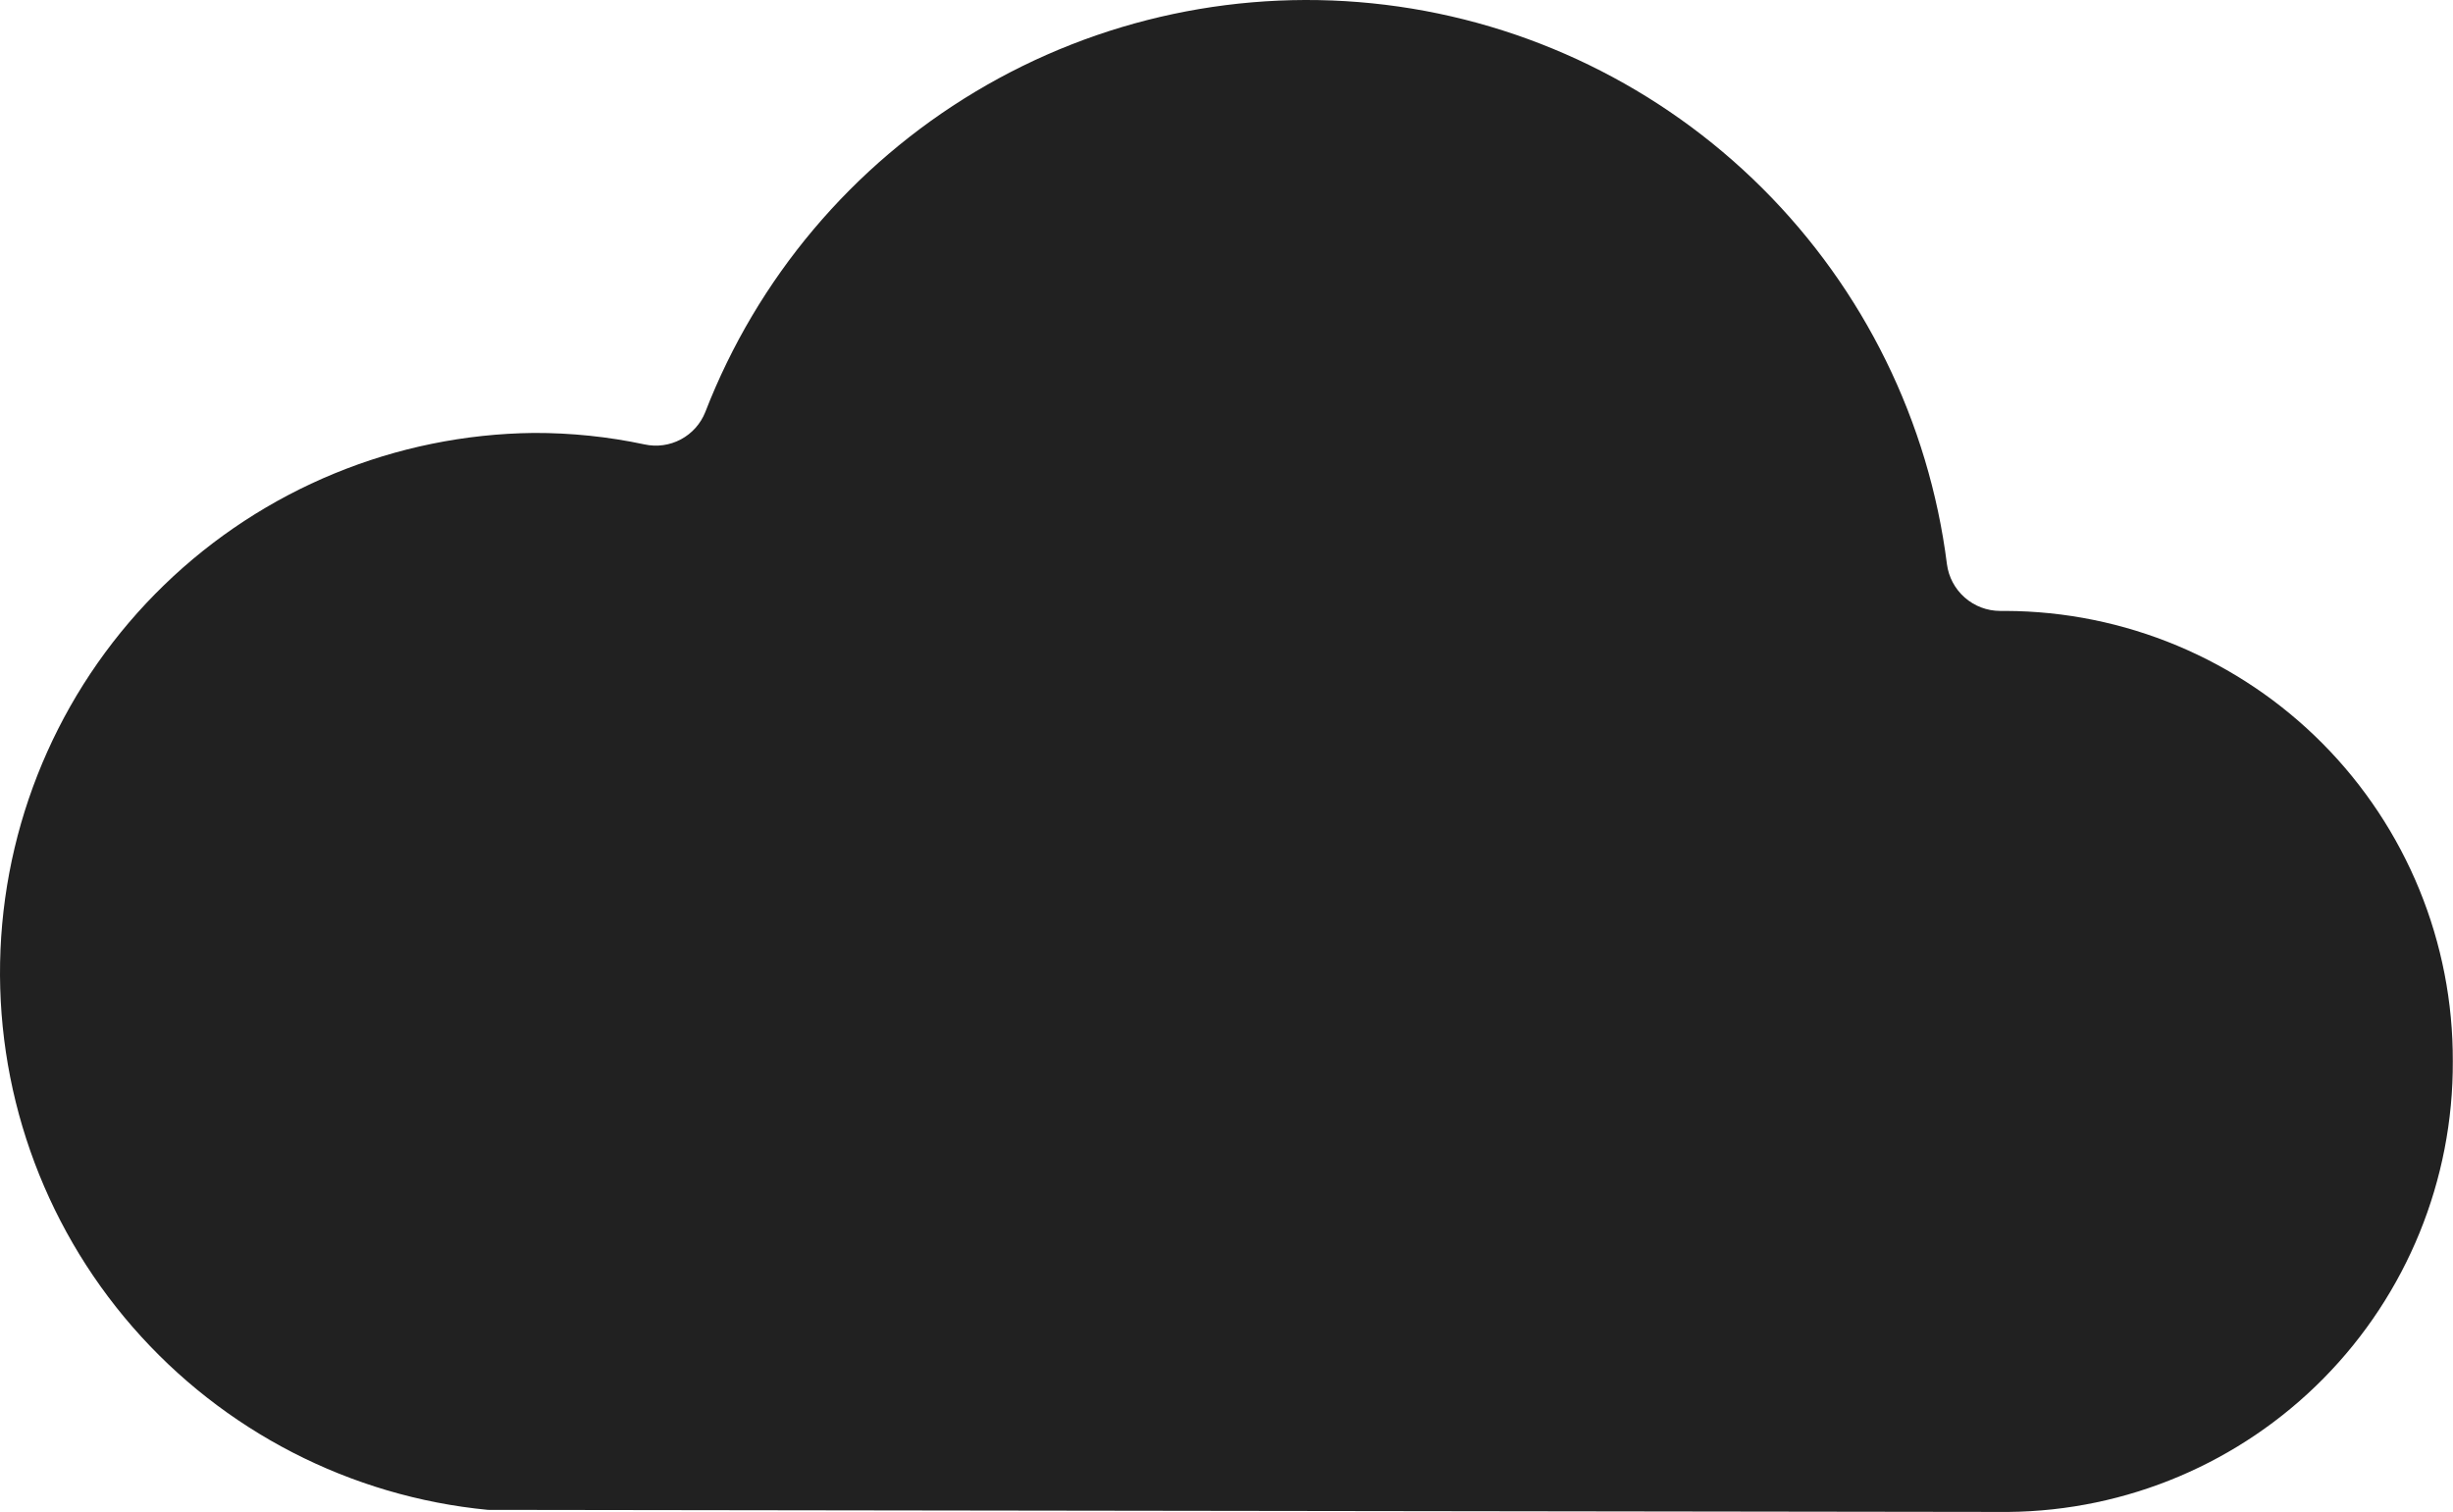<?xml version="1.0" encoding="UTF-8"?> <svg xmlns="http://www.w3.org/2000/svg" width="855" height="527" viewBox="0 0 855 527" fill="none"> <path d="M854.932 369.933C855.011 349.396 851.044 329.044 843.258 310.04C835.471 291.036 824.018 273.752 809.552 259.174C795.086 244.597 777.89 233.011 758.946 225.079C740.003 217.147 719.682 213.024 699.145 212.945H697.144C692.605 212.936 688.225 211.279 684.816 208.282C681.408 205.286 679.203 201.154 678.611 196.654C672.331 147.007 649.67 100.873 614.216 65.556C578.762 30.239 532.54 7.757 482.869 1.67C433.197 -4.417 382.915 6.238 339.981 31.949C297.048 57.659 263.918 96.956 245.835 143.618C244.218 147.705 241.2 151.084 237.321 153.151C233.443 155.219 228.956 155.841 224.661 154.906C211.977 152.207 199.042 150.866 186.074 150.903C137.926 151.429 91.811 170.397 57.227 203.901C22.643 237.406 2.223 282.895 0.171 331.003C-1.881 379.111 14.592 426.175 46.197 462.502C77.802 498.83 122.134 521.656 170.063 526.28L699.986 527C741.33 526.619 780.841 509.882 809.878 480.448C838.915 451.013 855.113 411.278 854.932 369.933Z" fill="#212121"></path> </svg> 